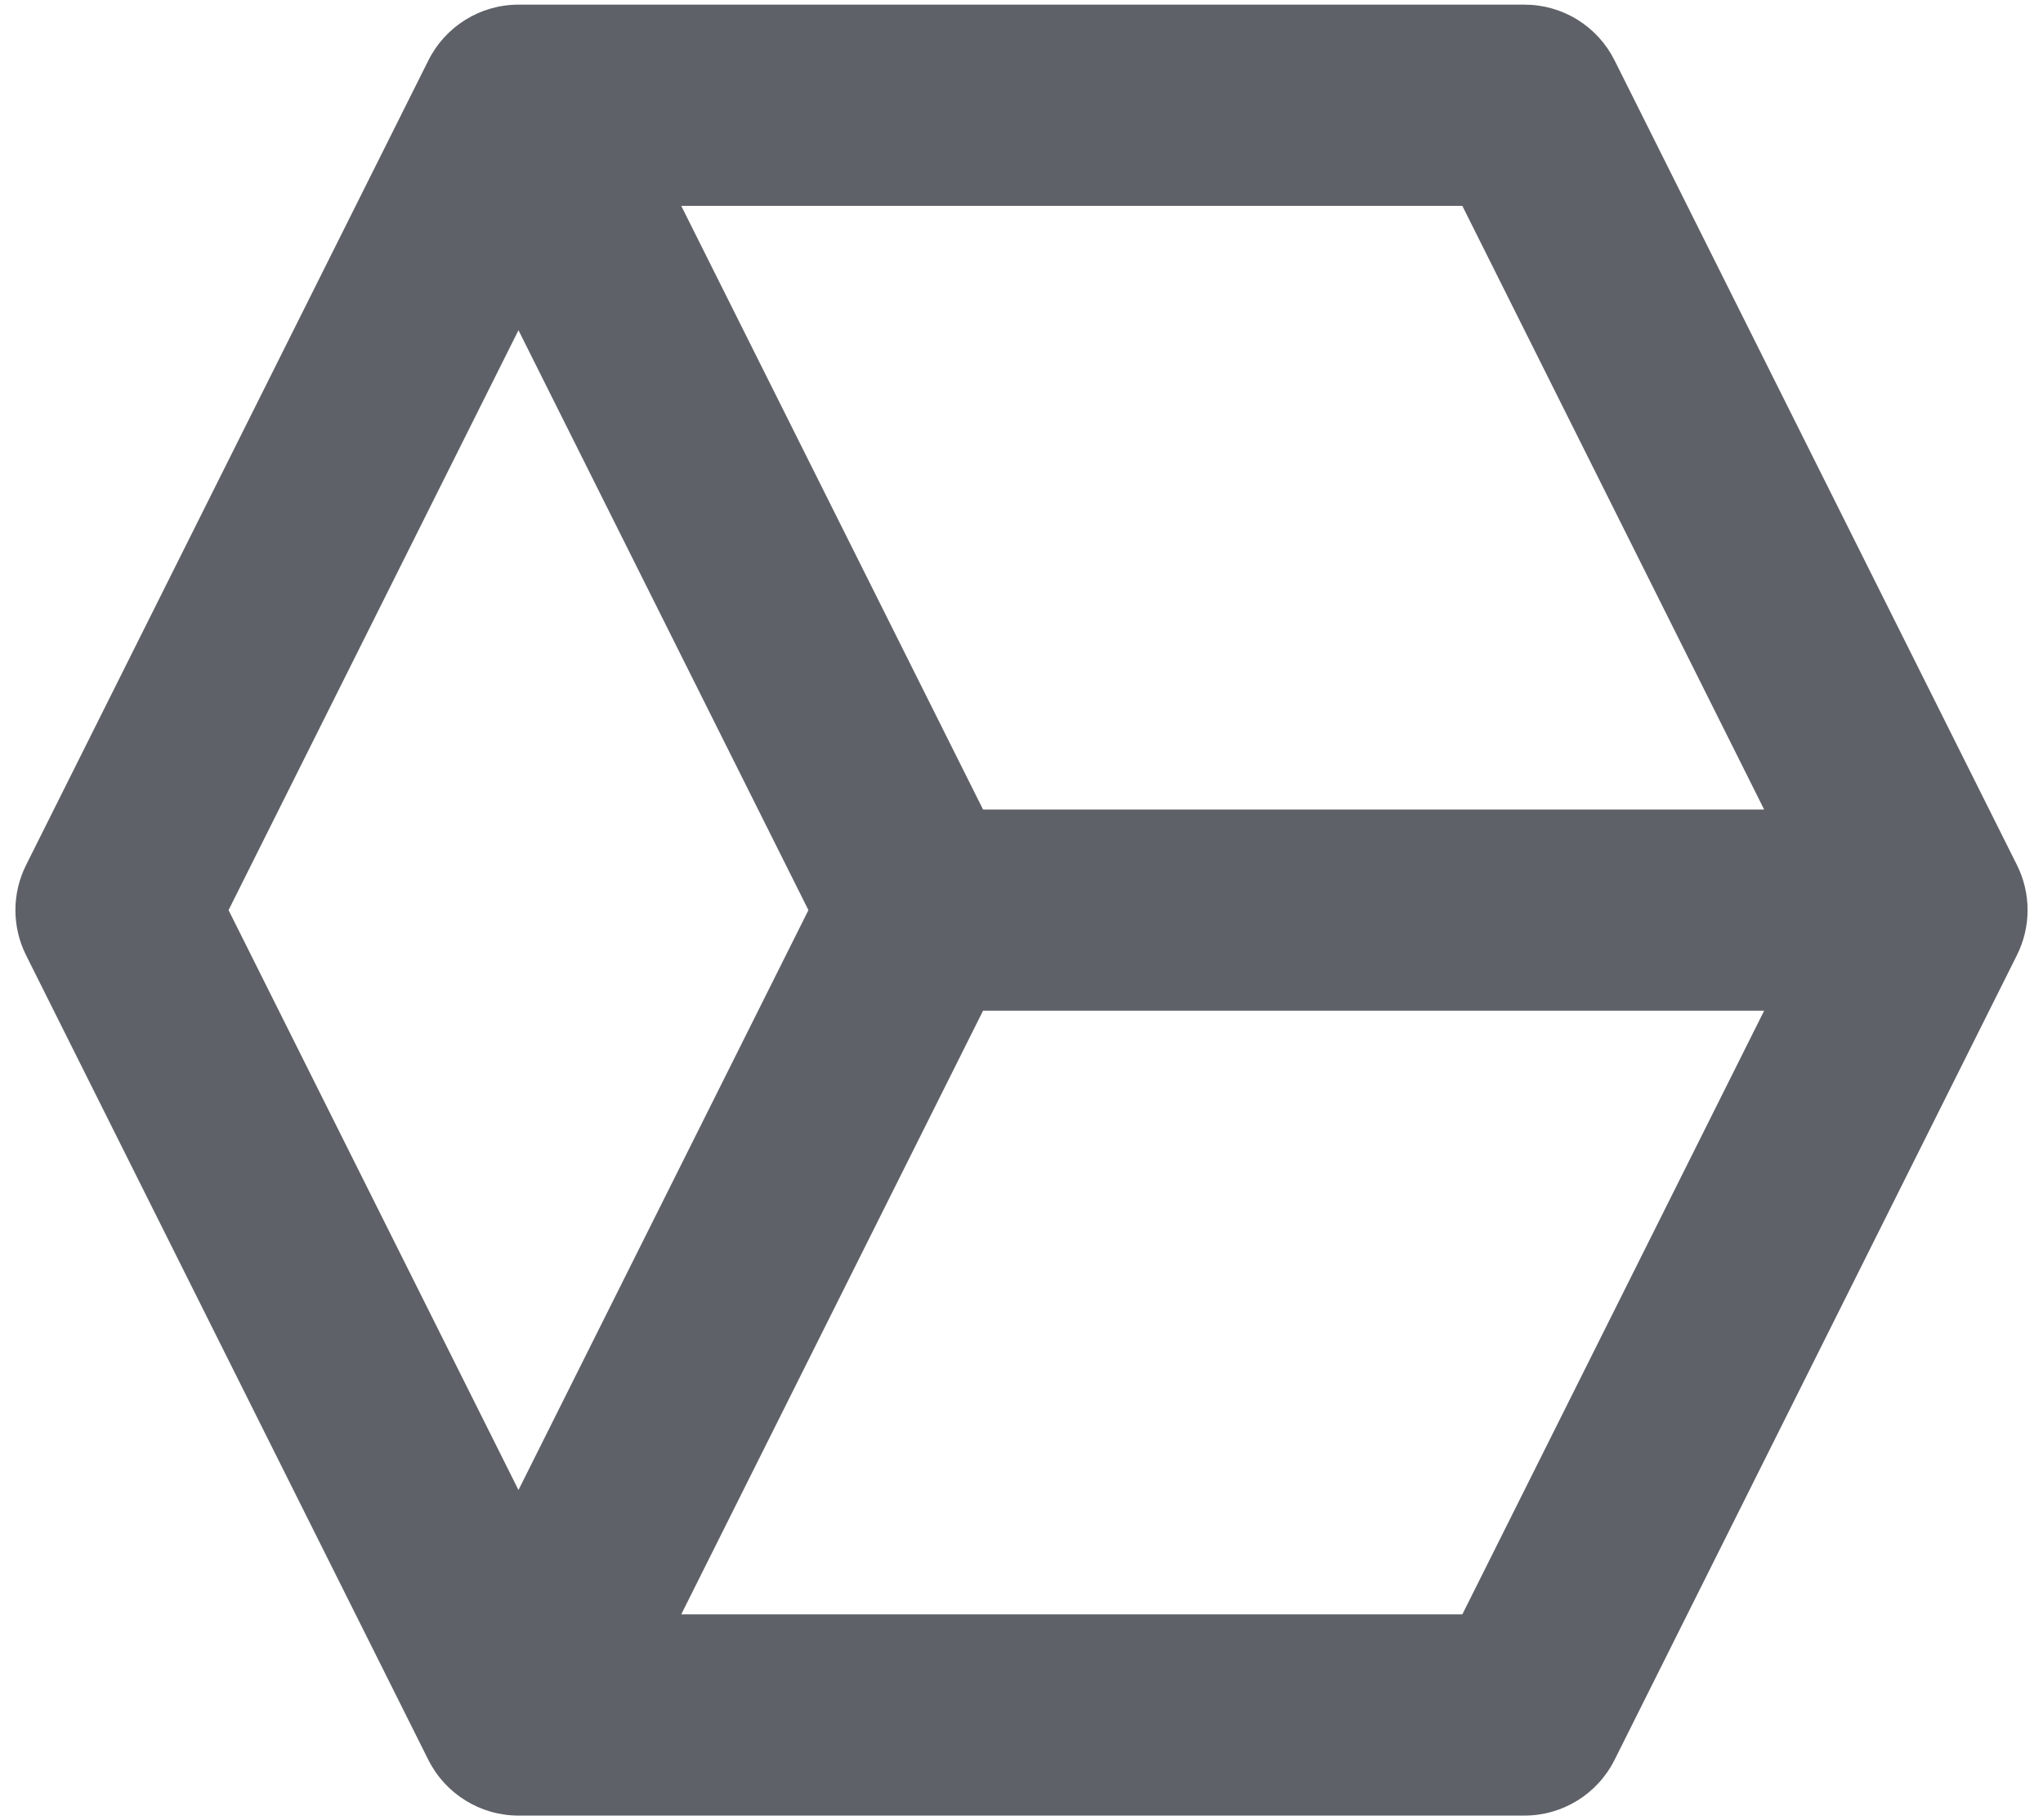 <svg xmlns="http://www.w3.org/2000/svg" width="55" height="49" viewBox="0 0 55 49" fill="none"><path d="M43.465 1.623C43.24 1.173 42.894 0.794 42.466 0.53C42.038 0.265 41.545 0.125 41.042 0.125H13.958C12.932 0.125 11.995 0.705 11.534 1.623L0.701 23.289C0.513 23.666 0.415 24.081 0.415 24.501C0.415 24.922 0.513 25.337 0.701 25.713L11.534 47.38C11.995 48.295 12.932 48.875 13.958 48.875H41.042C42.068 48.875 43.005 48.295 43.465 47.377L54.299 25.711C54.487 25.334 54.585 24.919 54.585 24.499C54.585 24.078 54.487 23.663 54.299 23.287L43.465 1.623ZM47.493 21.792H26.465L18.34 5.542H39.368L47.493 21.792ZM6.153 24.5L13.958 8.889L21.764 24.5L13.958 40.111L6.153 24.5ZM39.368 43.458H18.34L26.465 27.208H47.493L39.368 43.458Z" fill="#363A41" fill-opacity="0.8"></path></svg>